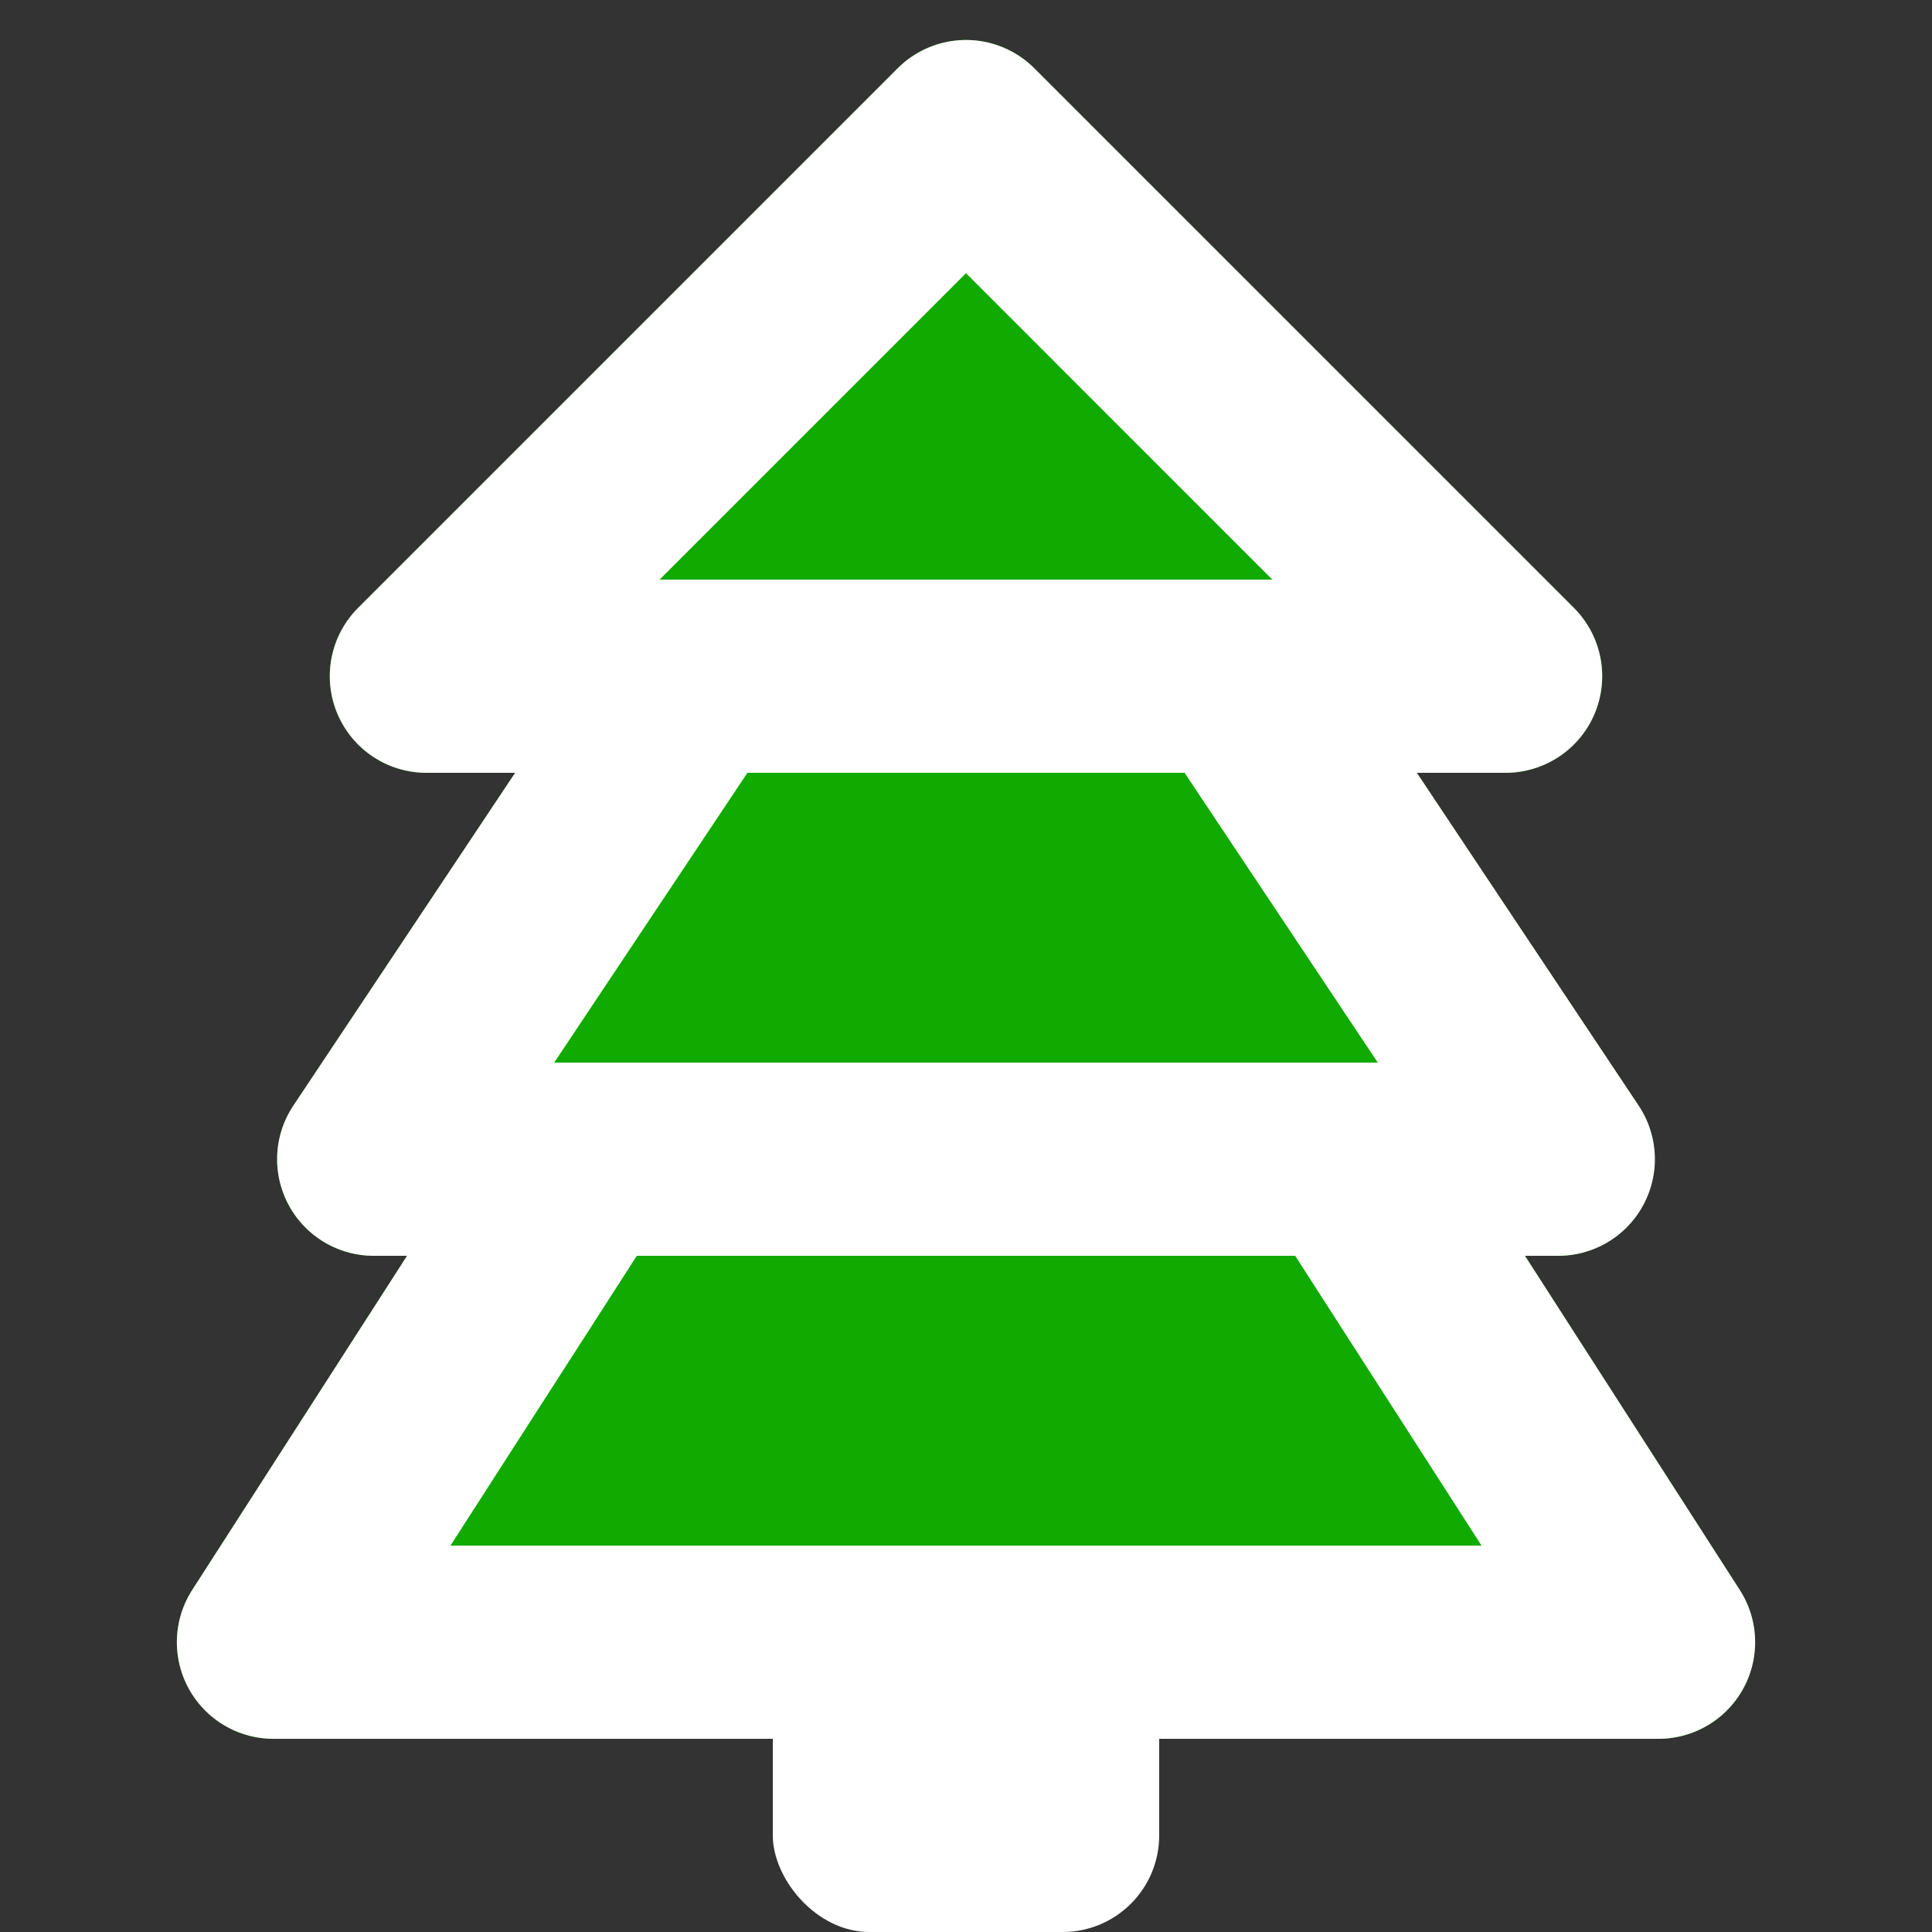 <svg xmlns="http://www.w3.org/2000/svg" width="20" height="20" viewBox="0 0 20 20">
  <rect x="0" y="0" width="20" height="20" fill="#333333" stroke="none"/>
  <g id="icon-Xmas_tree" data-name="icon-Xmas tree" transform="translate(-1295 -1362)">
    <rect id="frame" width="20" height="20" transform="translate(1295 1362)" fill="none"/>
    <rect id="root" width="4" height="3" rx="1" transform="translate(1303 1379)" fill="#fff"/>
    <path id="Polygon_btm" data-name="Polygon btm" d="M8.159,1.308a1,1,0,0,1,1.682,0L17.01,12.459A1,1,0,0,1,16.168,14H1.832A1,1,0,0,1,.99,12.459Z" transform="translate(1296 1366)" fill="#1a0"/>
    <path id="Polygon_btm_-_Outline" data-name="Polygon btm - Outline" d="M9,3.7,3.663,12H14.337L9,3.7M9,.849a.992.992,0,0,1,.841.459L17.01,12.459A1,1,0,0,1,16.168,14H1.832A1,1,0,0,1,.99,12.459L8.159,1.308A.992.992,0,0,1,9,.849Z" transform="translate(1296 1366)" fill="#fff"/>
    <path id="Polygon_mid" data-name="Polygon mid" d="M7.168,1.248a1,1,0,0,1,1.664,0l6.131,9.2A1,1,0,0,1,14.131,12H1.869a1,1,0,0,1-.832-1.555Z" transform="translate(1297 1363)" fill="#1a0"/>
    <path id="Polygon_mid_-_Outline" data-name="Polygon mid - Outline" d="M8,3.606,3.737,10h8.526L8,3.606M8,.8a.993.993,0,0,1,.832.445l6.131,9.2A1,1,0,0,1,14.131,12H1.869a1,1,0,0,1-.832-1.555l6.131-9.2A.993.993,0,0,1,8,.8Z" transform="translate(1297 1363)" fill="#fff"/>
    <path id="Polygon_top" data-name="Polygon top" d="M7.293.707a1,1,0,0,1,1.414,0l5.586,5.586A1,1,0,0,1,13.586,8H2.414a1,1,0,0,1-.707-1.707Z" transform="translate(1297 1362)" fill="#1a0"/>
    <path id="Polygon_top_-_Outline" data-name="Polygon top - Outline" d="M8,2.828,4.828,6h6.343L8,2.828M8,.414a1,1,0,0,1,.707.293l5.586,5.586A1,1,0,0,1,13.586,8H2.414a1,1,0,0,1-.707-1.707L7.293.707A1,1,0,0,1,8,.414Z" transform="translate(1297 1362)" fill="#fff"/>
  </g>
</svg>
